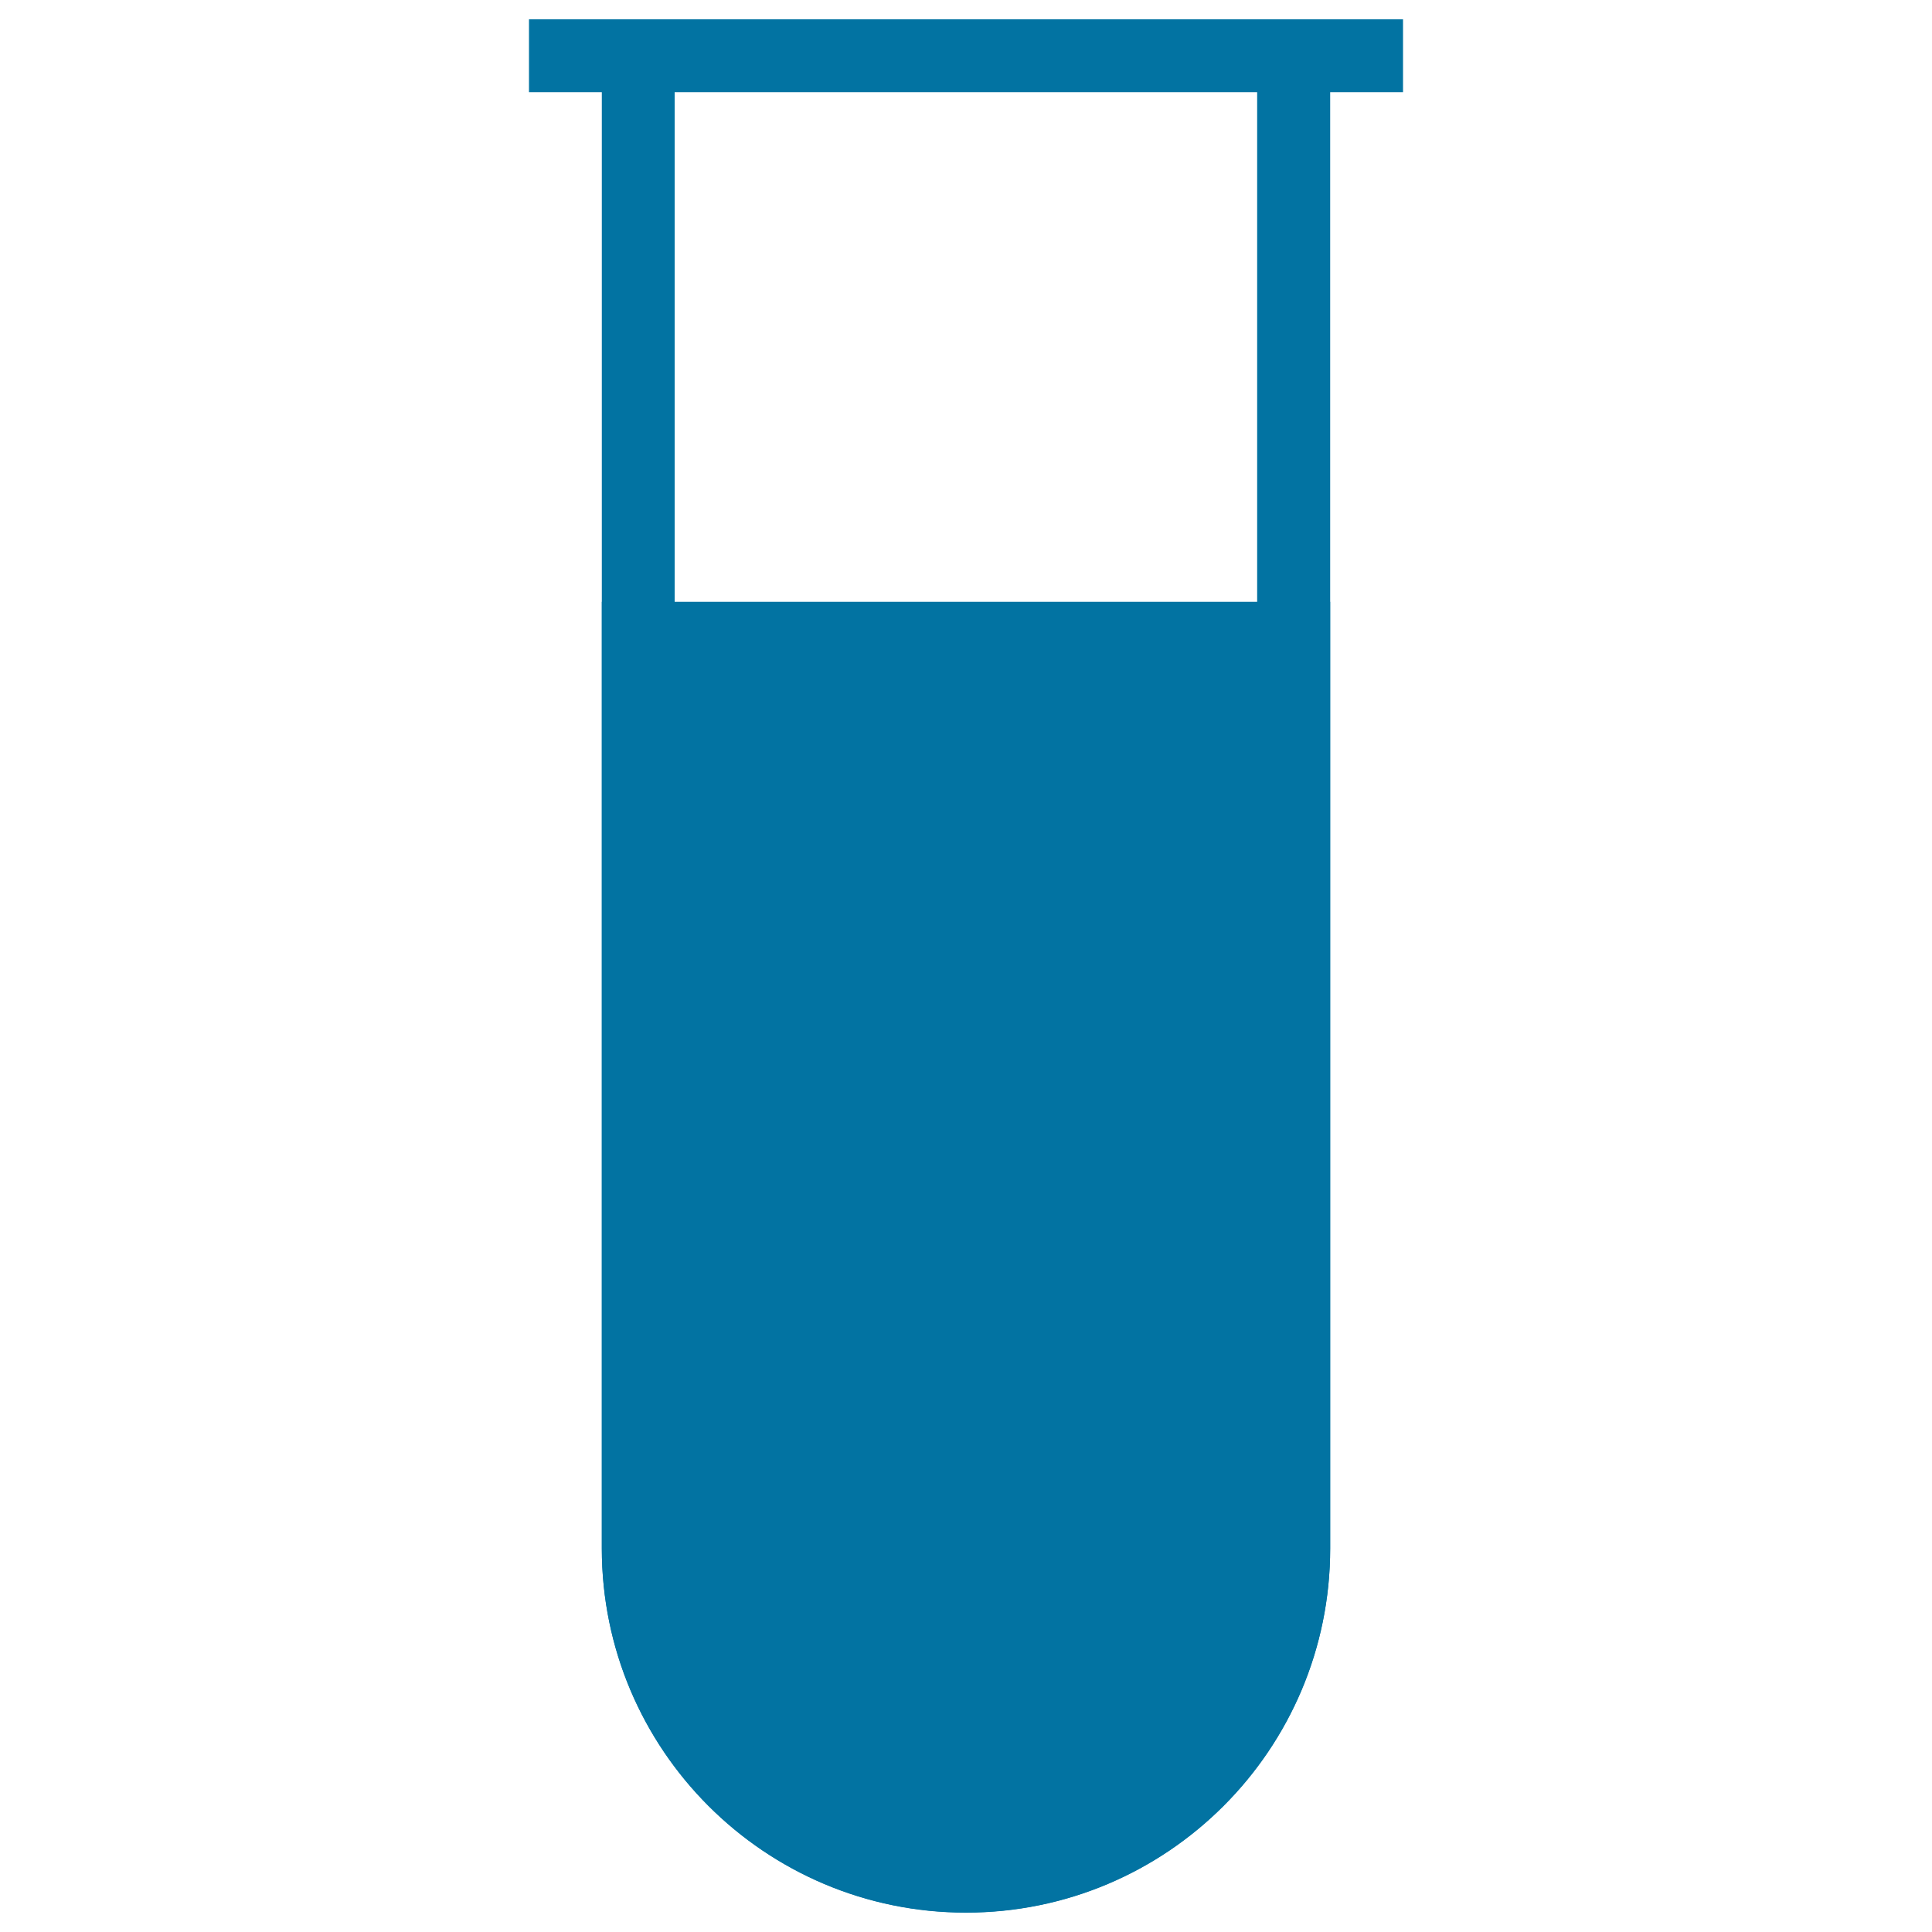 <svg xmlns="http://www.w3.org/2000/svg" viewBox="0 0 1000 1000" style="fill:#0273a2">
<title>Chemical Test Tube SVG icon</title>
<path d="M311.5,311.5v489.9c0,104.1,84.4,188.5,188.5,188.5c104.1,0,188.5-84.3,188.5-188.5V311.5H311.5z"/><path d="M462.3,613.1c0,20.8-16.9,37.7-37.7,37.7c-20.8,0-37.7-16.9-37.7-37.7c0-20.8,16.9-37.7,37.7-37.7C445.4,575.4,462.3,592.3,462.3,613.1z"/><path d="M575.4,726.2c0,20.8-16.9,37.7-37.7,37.7c-20.8,0-37.7-16.9-37.7-37.7c0-20.8,16.9-37.7,37.7-37.7C558.5,688.5,575.4,705.4,575.4,726.2z"/><path d="M613.1,462.3c0,41.6-33.7,75.4-75.4,75.4c-41.6,0-75.4-33.8-75.4-75.4c0-41.7,33.8-75.4,75.4-75.4C579.3,386.9,613.1,420.6,613.1,462.3z"/><path d="M726.2,10h-37.7H311.5h-37.7v37.7h37.7v753.8C311.5,905.6,395.9,990,500,990c104.1,0,188.5-84.4,188.5-188.5V47.7h37.7L726.2,10L726.2,10z M650.8,801.5c0,83.2-67.6,150.8-150.8,150.8c-83.1,0-150.8-67.6-150.8-150.8V47.7h301.5V801.5z"/>
</svg>